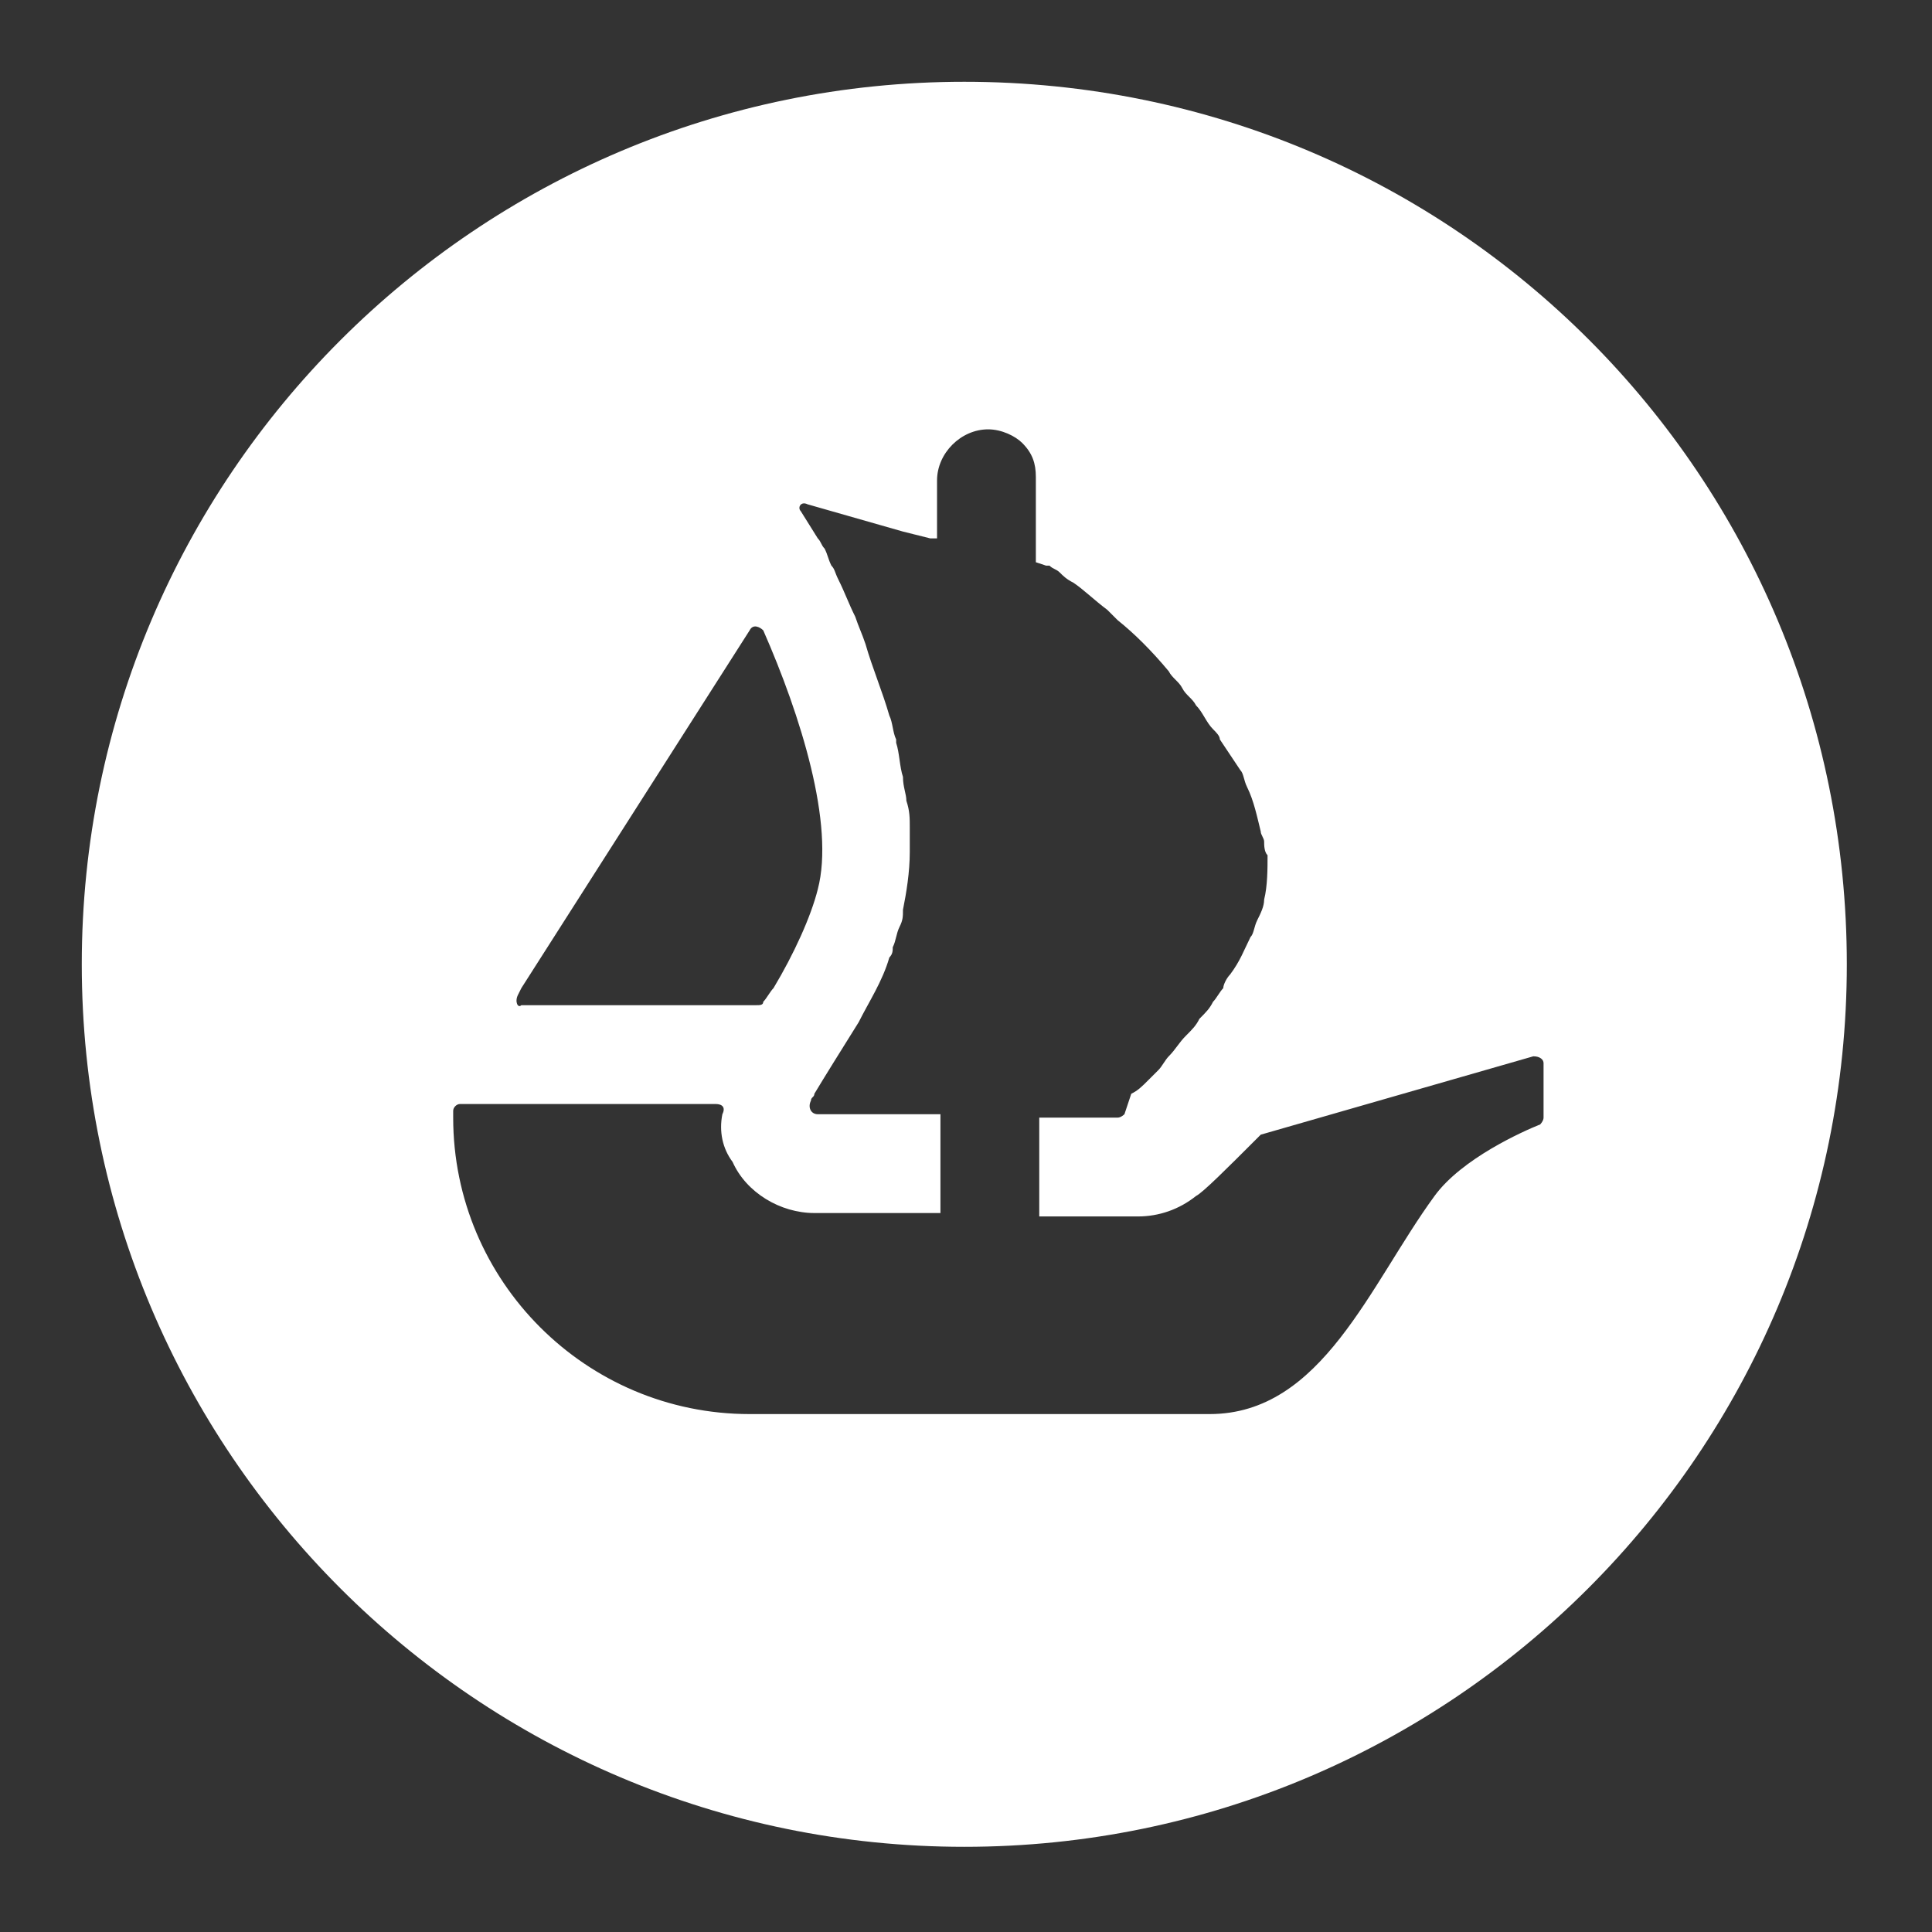 <?xml version="1.0" encoding="utf-8"?>
<!-- Generator: Adobe Illustrator 25.4.1, SVG Export Plug-In . SVG Version: 6.00 Build 0)  -->
<svg version="1.1" id="Layer_1" xmlns="http://www.w3.org/2000/svg" xmlns:xlink="http://www.w3.org/1999/xlink" x="0px" y="0px"
	 viewBox="0 0 56.7 56.7" style="enable-background:new 0 0 56.7 56.7;" xml:space="preserve">
<rect x="0" y="0" width="56.7" height="56.7" fill="#333333" stroke="none"/>
<style type="text/css">
	.st0{fill:#FFFFFF;}
</style>
<path class="st0" d="M28.3,2.4C14,2.4,2.4,14,2.4,28.3S14,54.2,28.3,54.2s25.9-11.6,25.9-25.9S42.7,2.4,28.3,2.4z M15.2,29.2
	l0.1-0.2l6.7-10.5c0.1-0.2,0.3-0.1,0.4,0c1.1,2.5,2.1,5.7,1.6,7.6c-0.2,0.8-0.7,1.9-1.3,2.9c-0.1,0.1-0.2,0.3-0.3,0.4
	c0,0.1-0.1,0.1-0.2,0.1h-6.9C15.2,29.6,15.1,29.4,15.2,29.2z M45.3,32.8c0,0.1-0.1,0.2-0.1,0.2c-0.5,0.2-2.3,1-3.1,2.1
	c-1.9,2.6-3.3,6.4-6.6,6.4H22c-4.8,0-8.7-3.9-8.7-8.7v-0.2c0-0.1,0.1-0.2,0.2-0.2h7.5c0.2,0,0.3,0.1,0.2,0.3c-0.1,0.5,0,1,0.3,1.4
	c0.4,0.9,1.4,1.5,2.4,1.5h3.7v-2.9H24c-0.2,0-0.3-0.2-0.2-0.4c0-0.1,0.1-0.1,0.1-0.2c0.3-0.5,0.8-1.3,1.3-2.1
	c0.3-0.6,0.7-1.2,0.9-1.9c0.1-0.1,0.1-0.2,0.1-0.3c0.1-0.2,0.1-0.4,0.2-0.6c0.1-0.2,0.1-0.3,0.1-0.5c0.1-0.5,0.2-1.1,0.2-1.7
	c0-0.2,0-0.5,0-0.7c0-0.3,0-0.5-0.1-0.8c0-0.2-0.1-0.4-0.1-0.7c-0.1-0.3-0.1-0.7-0.2-1l0-0.1c-0.1-0.2-0.1-0.5-0.2-0.7
	c-0.2-0.7-0.5-1.4-0.7-2.1c-0.1-0.3-0.2-0.5-0.3-0.8c-0.2-0.4-0.3-0.7-0.5-1.1c-0.1-0.2-0.1-0.3-0.2-0.4c-0.1-0.2-0.1-0.3-0.2-0.5
	c-0.1-0.1-0.1-0.2-0.2-0.3l-0.5-0.8c-0.1-0.1,0-0.3,0.2-0.2l2.8,0.8h0c0,0,0,0,0,0l0.4,0.1l0.4,0.1l0.2,0v-1.7
	c0-0.8,0.7-1.5,1.5-1.5c0.4,0,0.8,0.2,1,0.4c0.3,0.3,0.4,0.6,0.4,1v2.5l0.3,0.1c0,0,0,0,0.1,0c0.1,0.1,0.2,0.1,0.3,0.2
	c0.1,0.1,0.2,0.2,0.4,0.3c0.3,0.2,0.6,0.5,1,0.8c0.1,0.1,0.2,0.2,0.3,0.3c0.5,0.4,1,0.9,1.5,1.5c0.1,0.2,0.3,0.3,0.4,0.5
	c0.1,0.2,0.3,0.3,0.4,0.5c0.2,0.2,0.3,0.5,0.5,0.7c0.1,0.1,0.2,0.2,0.2,0.3c0.2,0.3,0.4,0.6,0.6,0.9c0.1,0.1,0.1,0.3,0.2,0.5
	c0.2,0.4,0.3,0.9,0.4,1.3c0,0.1,0.1,0.2,0.1,0.3v0c0,0.1,0,0.3,0.1,0.4c0,0.4,0,0.9-0.1,1.3c0,0.2-0.1,0.4-0.2,0.6
	c-0.1,0.2-0.1,0.4-0.2,0.5c-0.2,0.4-0.3,0.7-0.6,1.1c-0.1,0.1-0.2,0.3-0.2,0.4c-0.1,0.1-0.2,0.3-0.3,0.4c-0.1,0.2-0.2,0.3-0.4,0.5
	c-0.1,0.2-0.2,0.3-0.4,0.5c-0.2,0.2-0.3,0.4-0.5,0.6c-0.1,0.1-0.2,0.3-0.3,0.4c-0.1,0.1-0.2,0.2-0.3,0.3c-0.2,0.2-0.3,0.3-0.5,0.4
	L33,32.7c0,0-0.1,0.1-0.2,0.1h-2.3v2.9h2.9c0.6,0,1.2-0.2,1.7-0.6c0.2-0.1,0.9-0.8,1.8-1.7c0,0,0.1-0.1,0.1-0.1L45,31
	c0.2,0,0.3,0.1,0.3,0.2V32.8L45.3,32.8z"/>
</svg>
